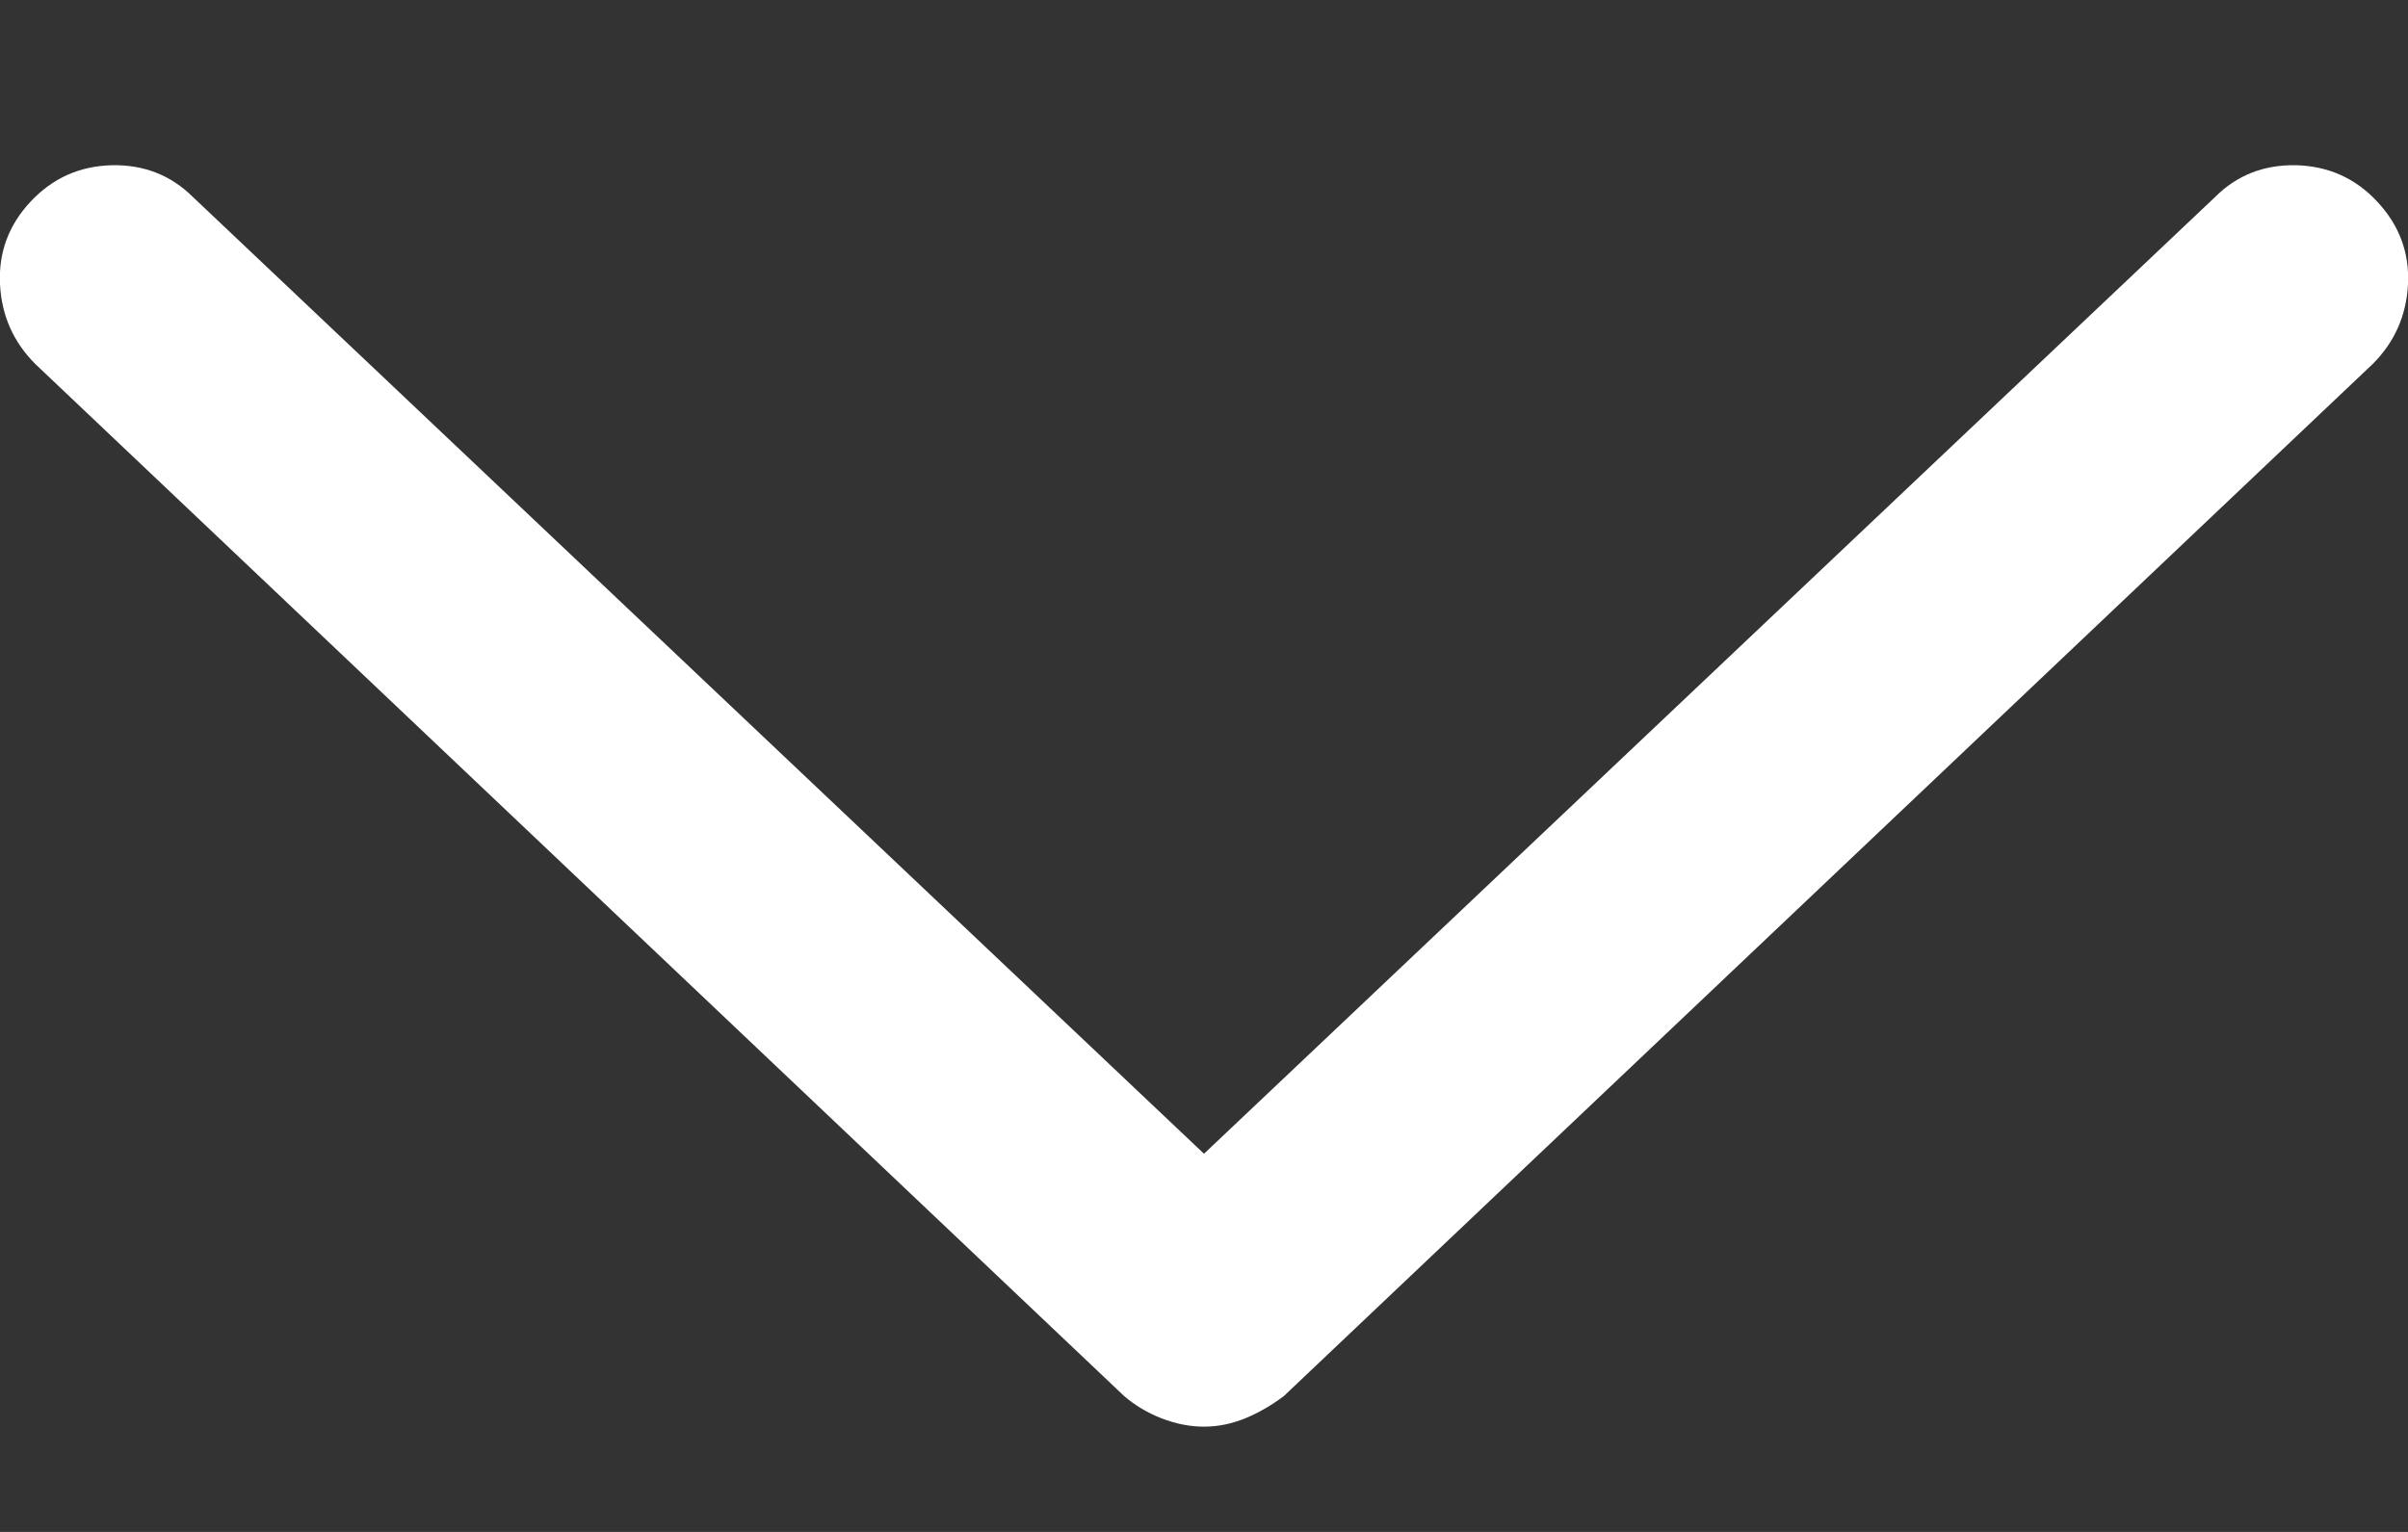 <svg width="11" height="7" viewBox="0 0 11 7" fill="none" xmlns="http://www.w3.org/2000/svg">
<rect x="0" y="0" width="11" height="7" fill="#333333" stroke="none"/>
<path d="M10.86 0.922C10.76 0.814 10.636 0.759 10.489 0.755C10.343 0.752 10.219 0.8 10.119 0.9L5.5 5.272L0.881 0.9C0.78 0.8 0.657 0.752 0.51 0.755C0.363 0.759 0.24 0.814 0.139 0.922C0.039 1.029 -0.007 1.155 -0 1.298C0.007 1.441 0.061 1.563 0.161 1.663L5.135 6.379C5.185 6.422 5.242 6.456 5.306 6.481C5.371 6.506 5.435 6.519 5.5 6.519C5.564 6.519 5.627 6.506 5.688 6.481C5.749 6.456 5.808 6.422 5.865 6.379L10.839 1.663C10.939 1.563 10.993 1.441 11 1.298C11.007 1.155 10.96 1.029 10.86 0.922Z" fill="white"/>
</svg>
